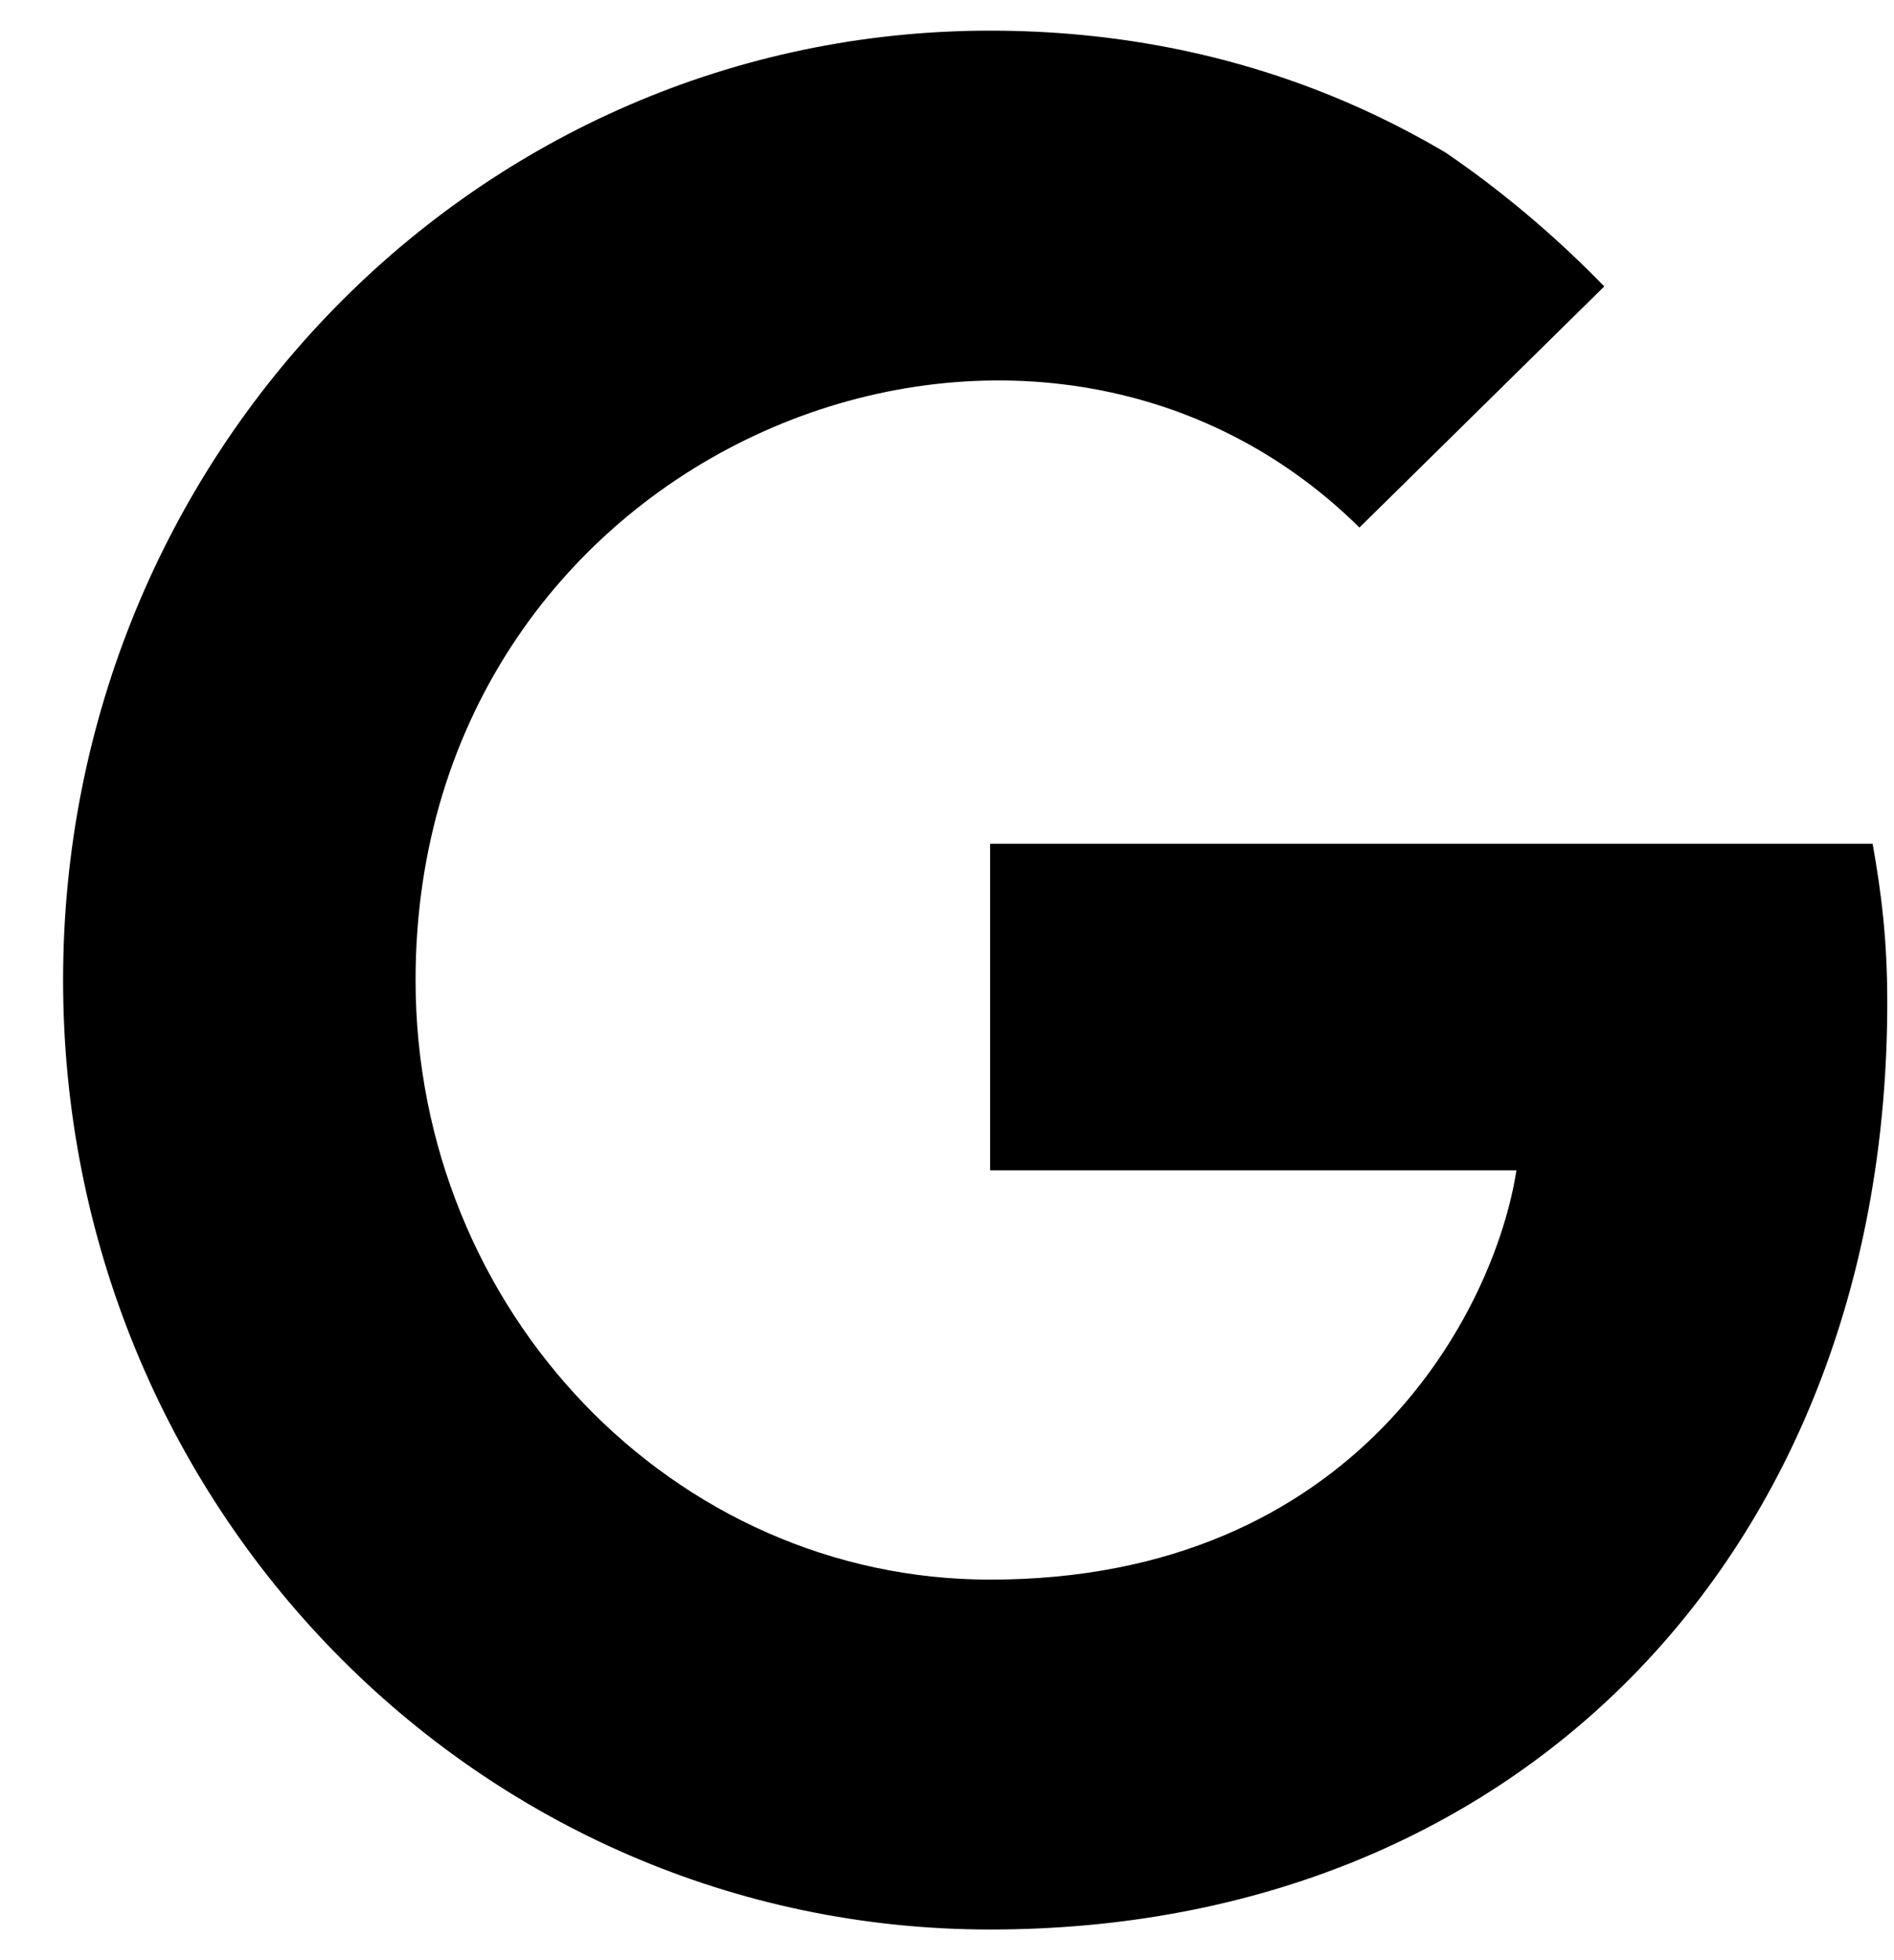 <svg width="29" height="30" viewBox="0 0 29 30" fill="none" xmlns="http://www.w3.org/2000/svg">
<g clip-path="url(#clip0_4_3)">
<path d="M28.897 15.34C28.897 23.631 23.351 29.531 15.16 29.531C7.307 29.531 0.966 23.039 0.966 15C0.966 6.961 7.307 0.469 15.16 0.469C18.983 0.469 22.2 1.904 24.678 4.271L20.815 8.074C15.761 3.082 6.363 6.832 6.363 15C6.363 20.068 10.318 24.176 15.16 24.176C20.781 24.176 22.887 20.051 23.219 17.912H15.16V12.914H28.673C28.805 13.658 28.897 14.373 28.897 15.34Z" fill="black"/>
</g>
<defs>
<clipPath id="clip0_4_3">
<rect x="0.966" width="27.931" height="30" rx="13.966" fill="white"/>
</clipPath>
</defs>
</svg>
